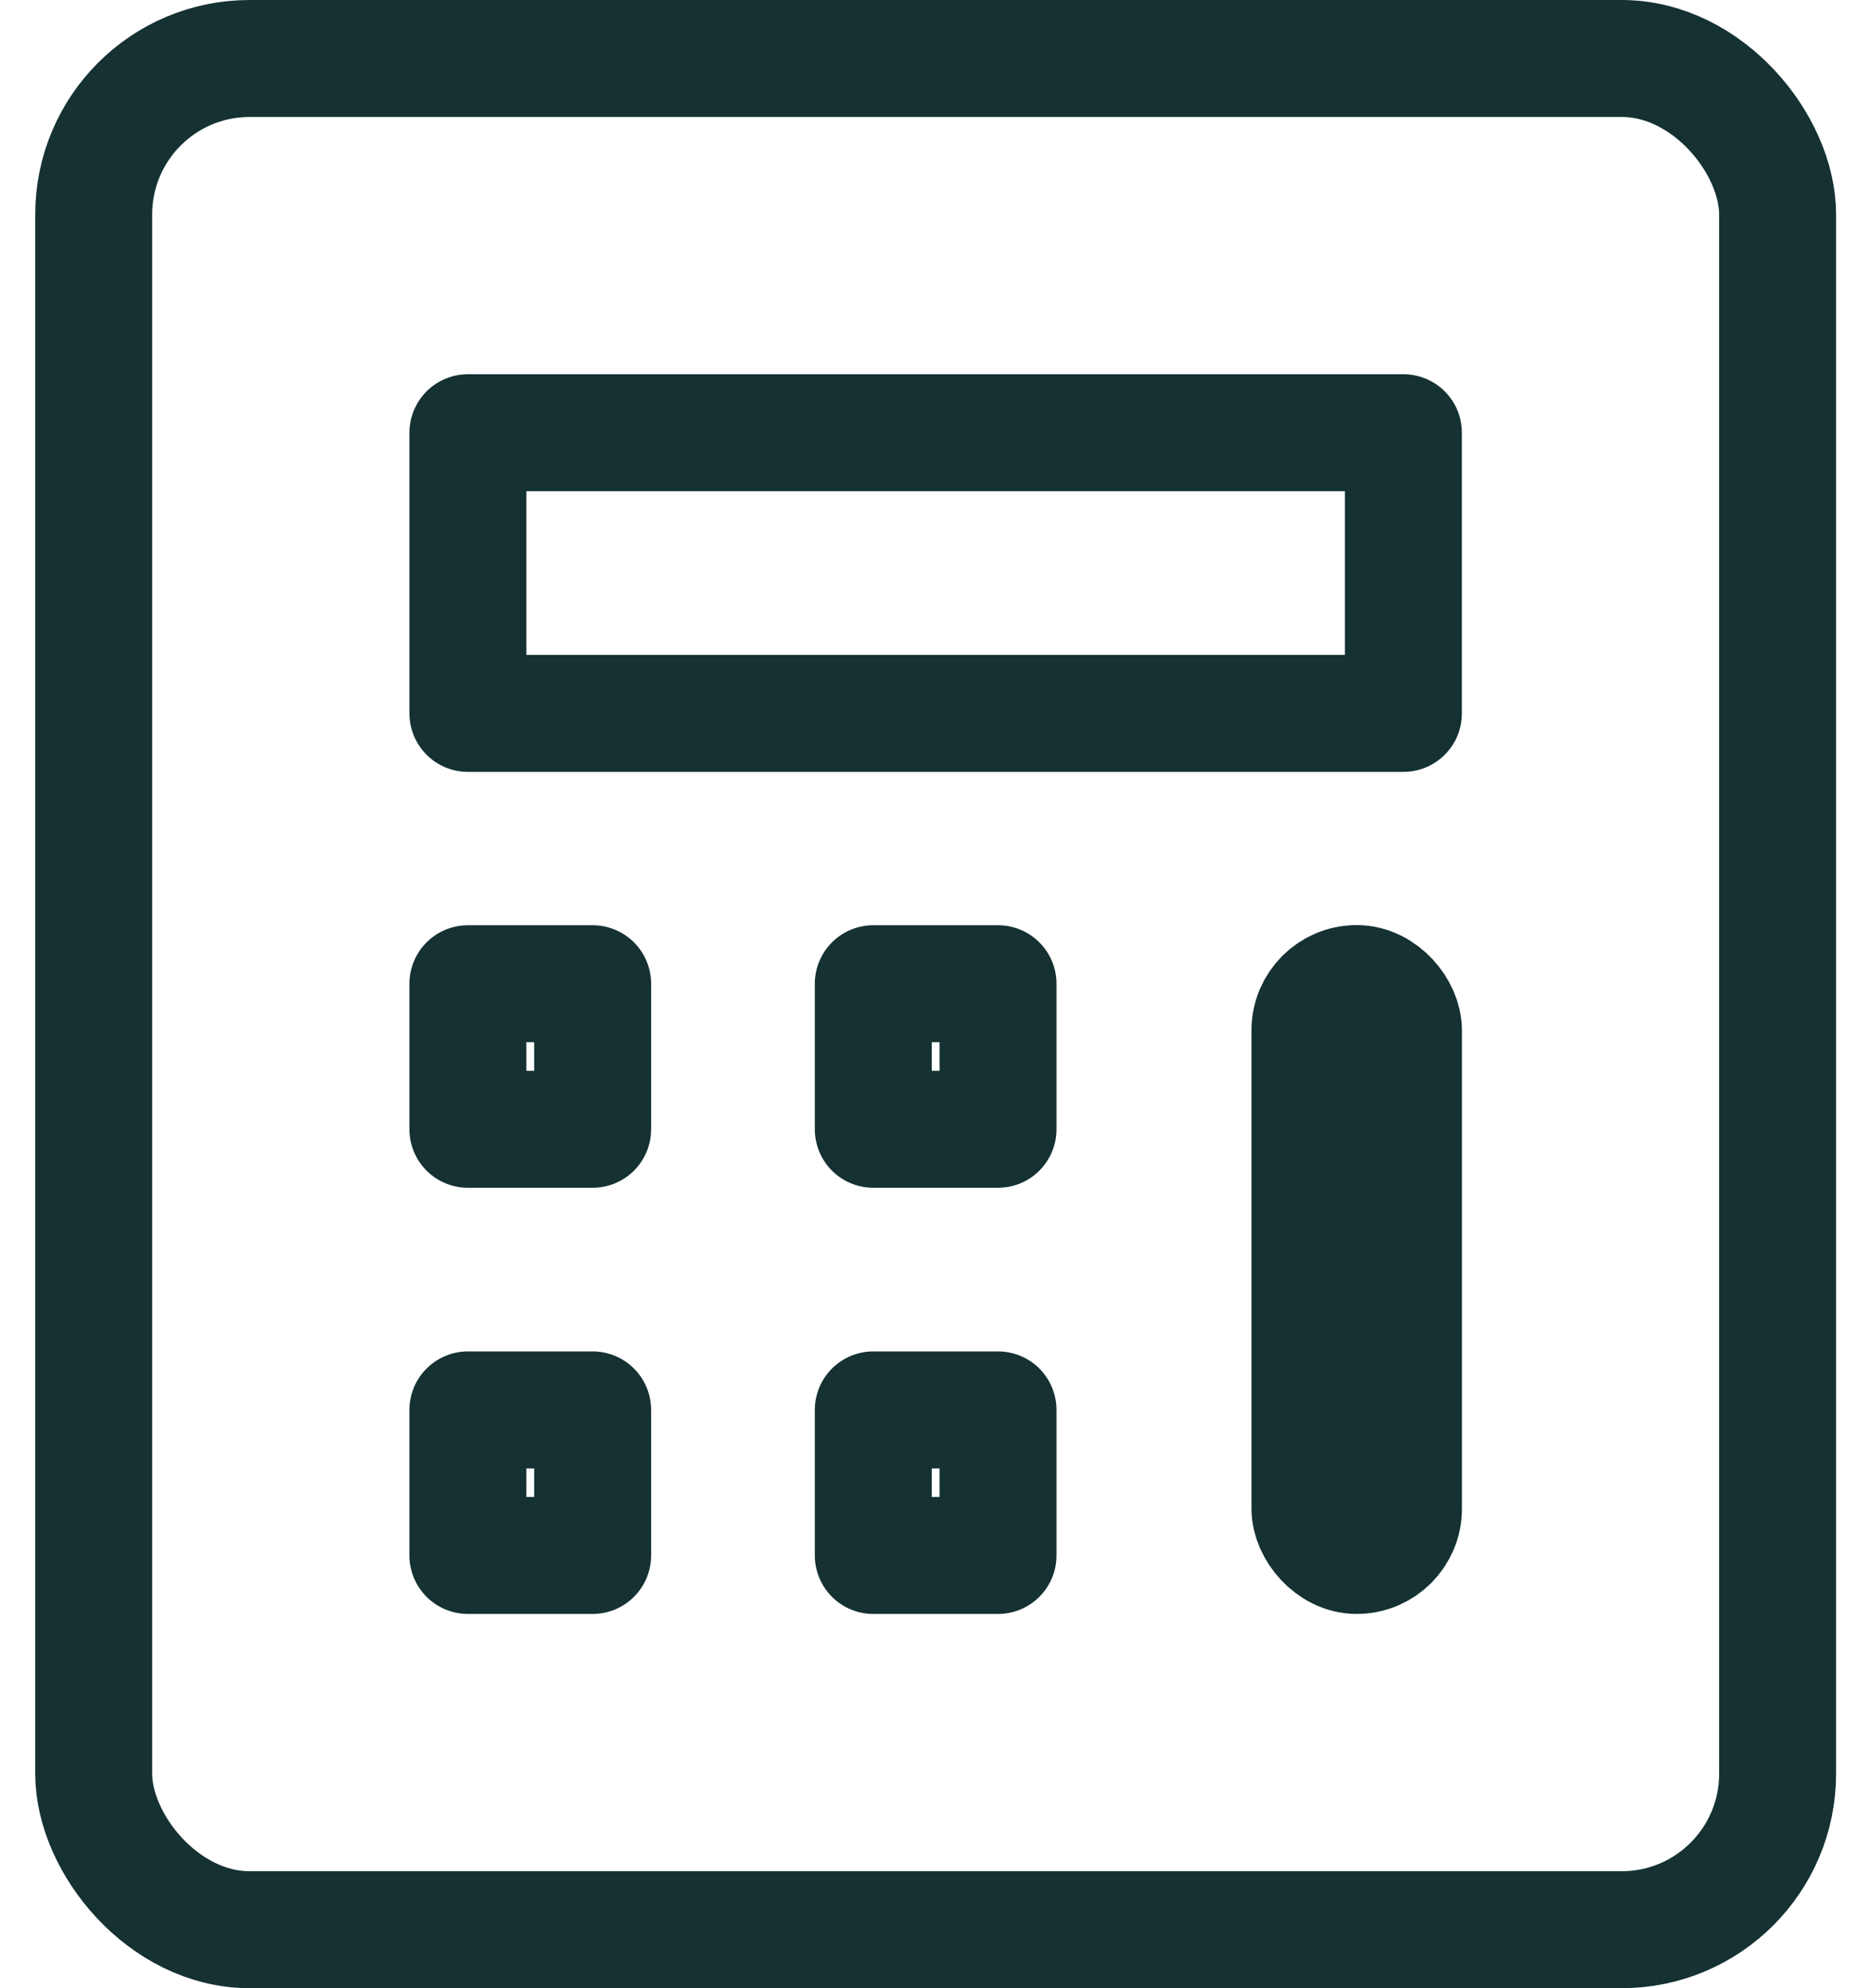 <svg xmlns="http://www.w3.org/2000/svg" width="24" height="25.5"><g fill="none" stroke="#153132" stroke-linecap="round" stroke-linejoin="round" stroke-width="1.5" transform="translate(1.202 .75)"><rect width="21.6" height="24" data-name="649c9e04-76ae-4a38-8bc2-94eda096f98b" rx="2"/><path d="M16.8 4.8v3.6h-12V4.8z"/><rect width="1.2" height="7.335" rx=".6" transform="translate(15.601 11.865)"/><path d="M4.8 11.867h1.6v1.867H4.8zM4.8 17.333h1.6V19.2H4.8zM10 11.867h1.6v1.867H10zM10 17.333h1.6V19.2H10z" data-name="af98f364-dd73-44a1-a5ce-426869152212"/></g></svg>